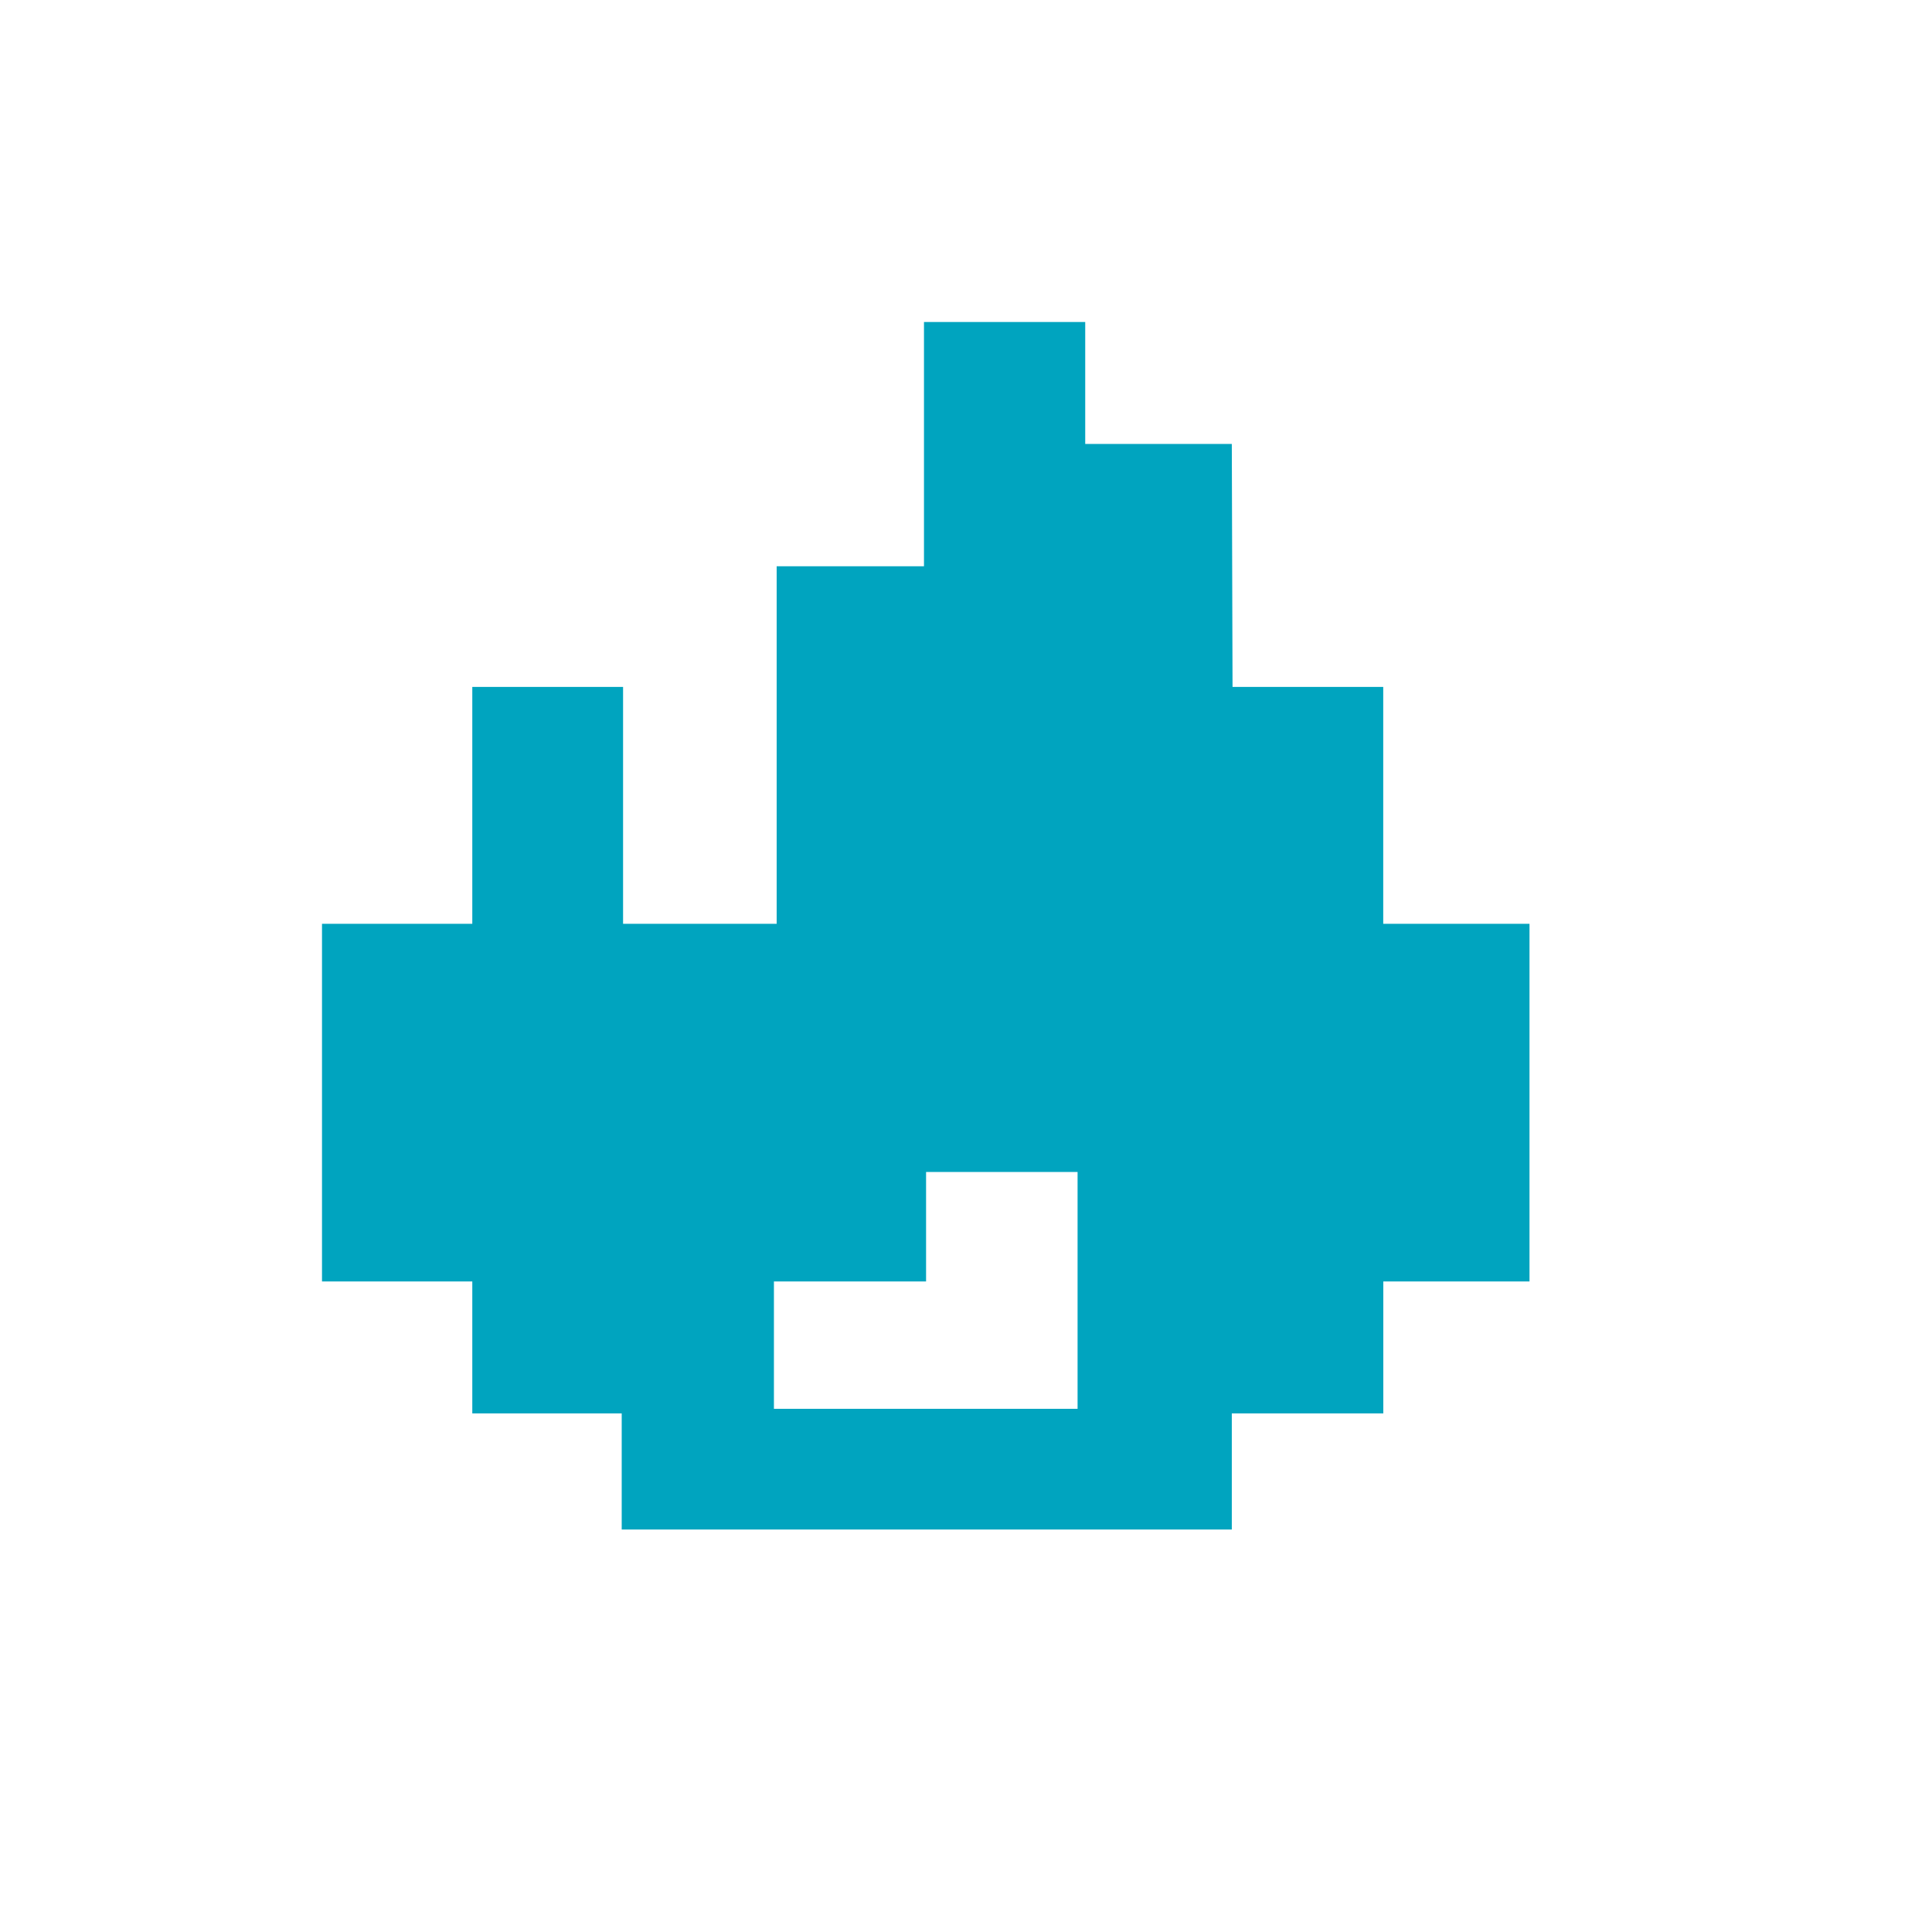<svg width="24" height="24" viewBox="0 0 24 24" fill="none" xmlns="http://www.w3.org/2000/svg">
<path d="M19 11.476H17.183V8.533H15.311L15.302 5.515H13.481V4H11.478V7.034H9.648V11.476H7.74V8.533H5.867V11.476H4V15.919H5.867V17.558H7.723V19H15.302V17.558H17.184V15.919H19L19 11.476ZM13.386 17.501H9.614V15.919H11.504V14.559H13.386V17.501Z" fill="#00A4BF"/>
</svg>
